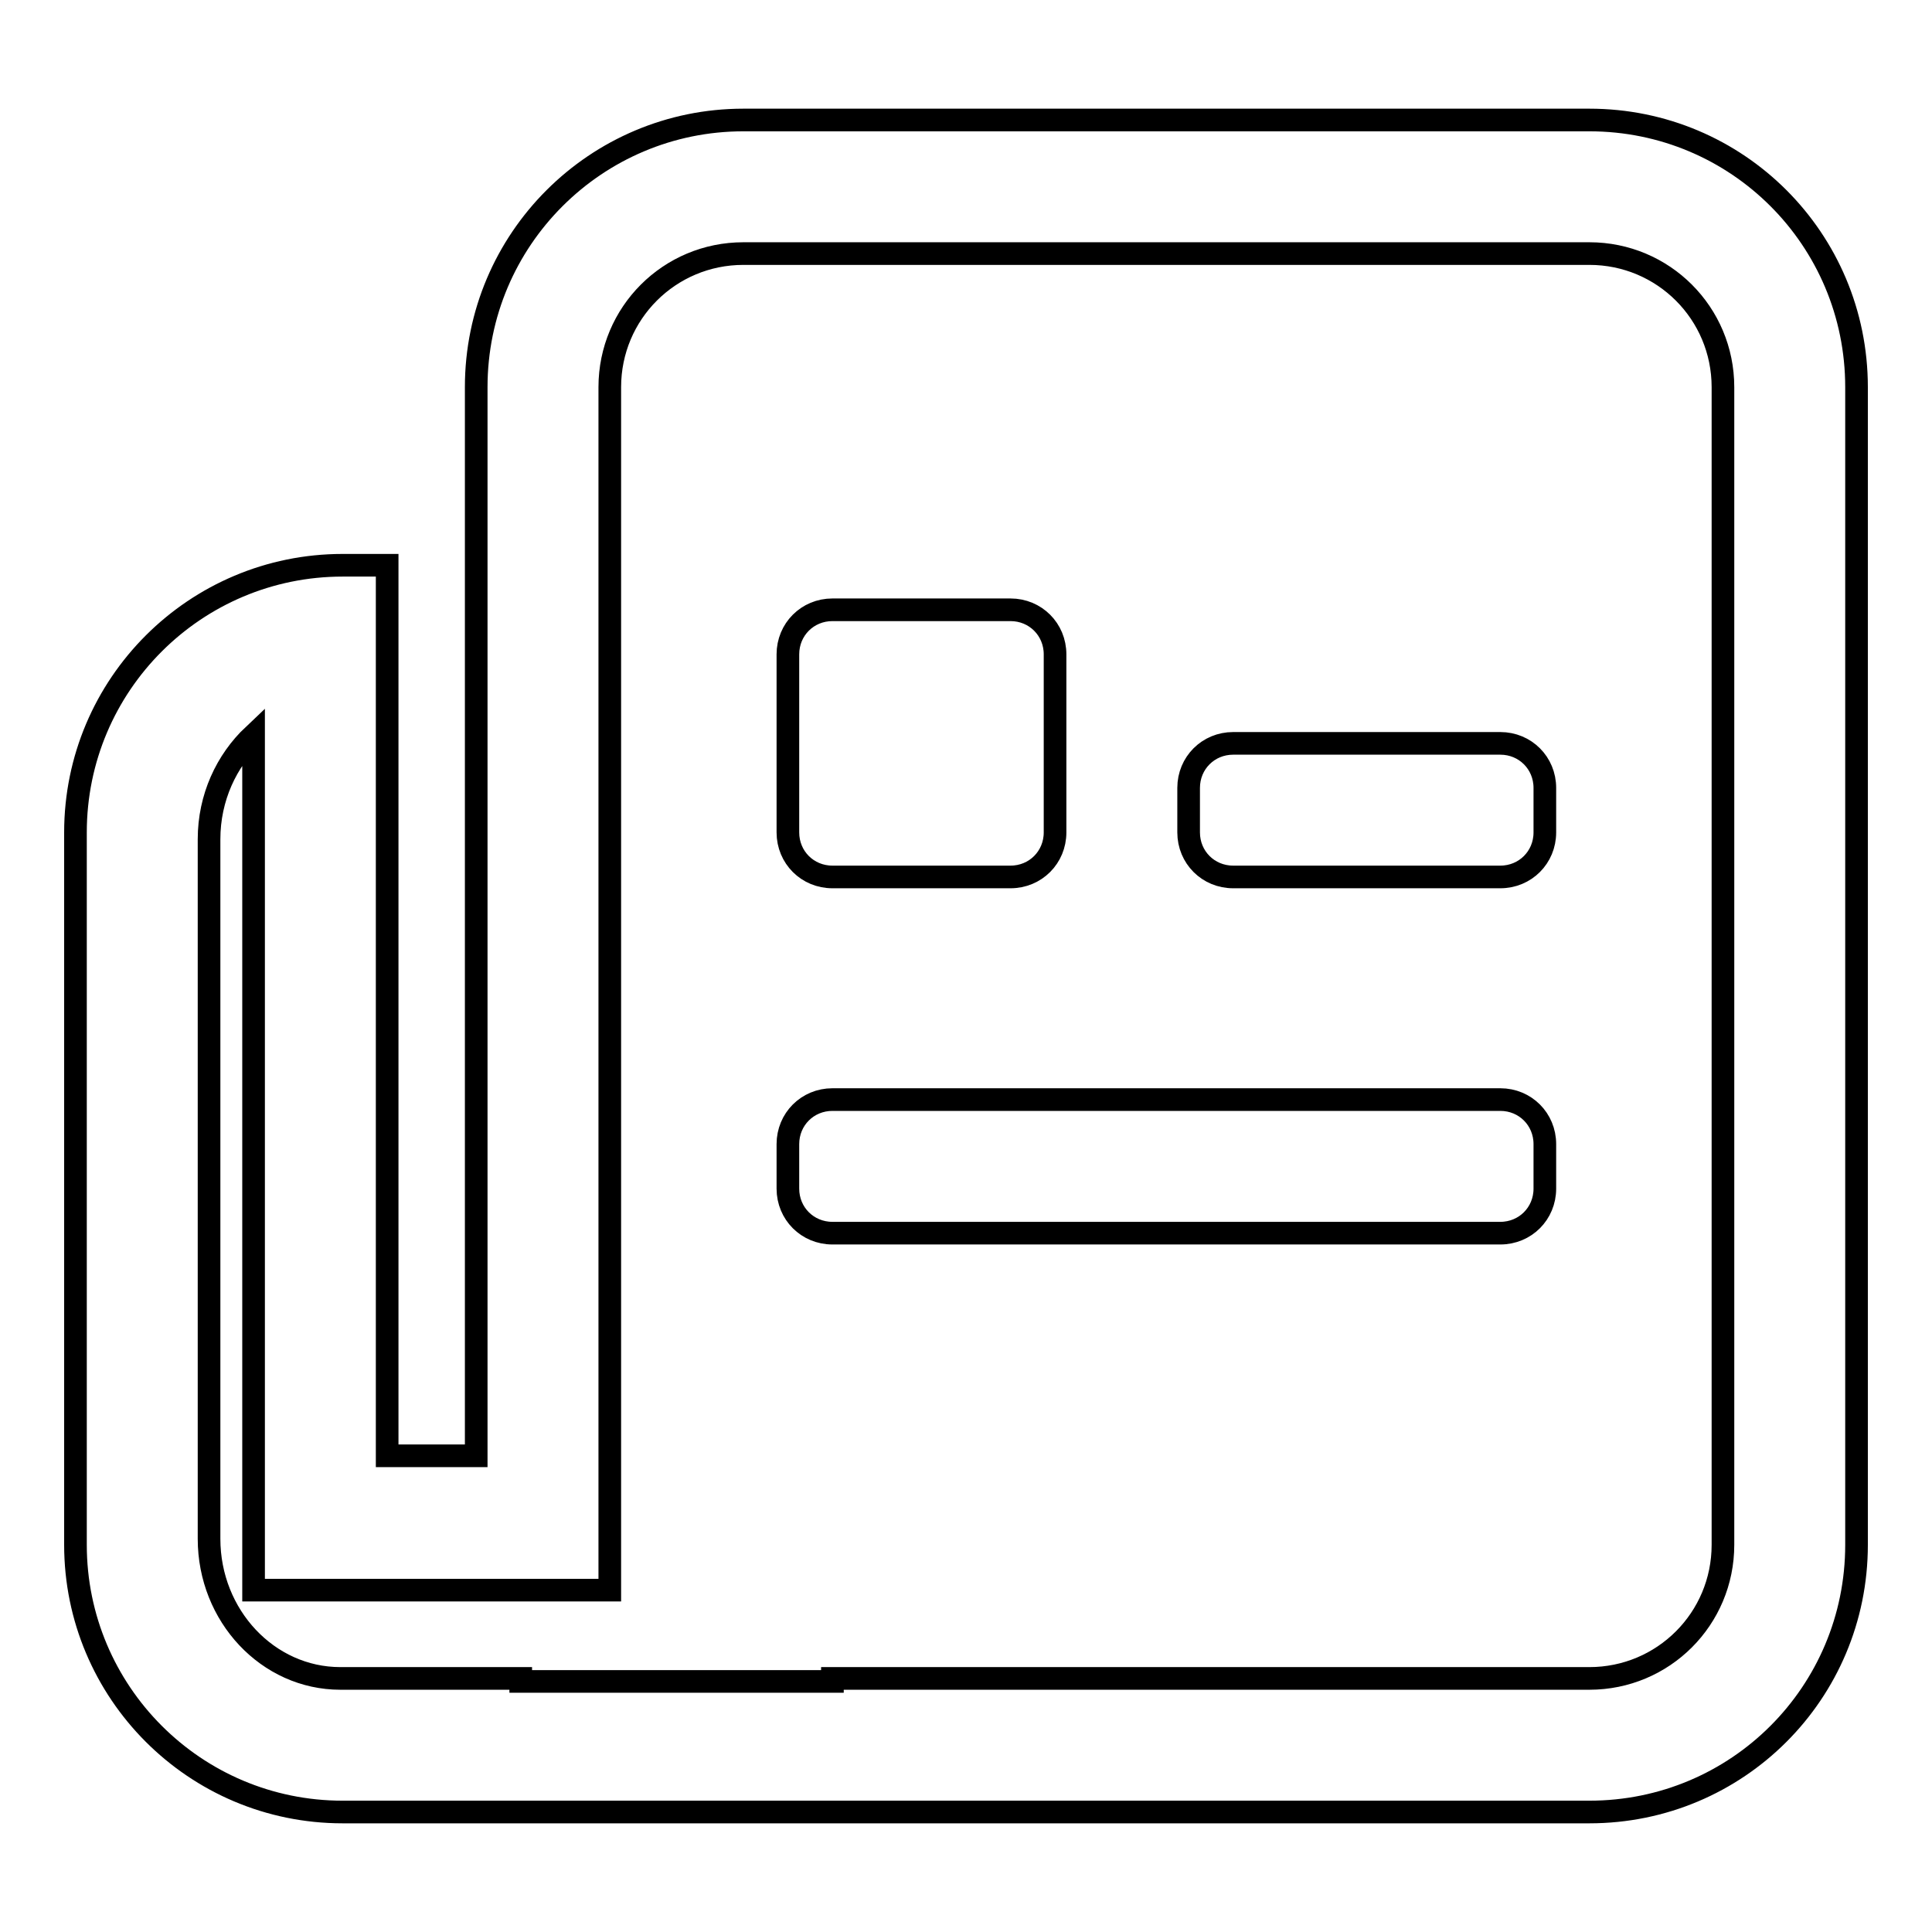 <?xml version="1.0" encoding="utf-8"?>
<!-- Svg Vector Icons : http://www.onlinewebfonts.com/icon -->
<!DOCTYPE svg PUBLIC "-//W3C//DTD SVG 1.1//EN" "http://www.w3.org/Graphics/SVG/1.1/DTD/svg11.dtd">
<svg version="1.1" xmlns="http://www.w3.org/2000/svg" xmlns:xlink="http://www.w3.org/1999/xlink" x="0px" y="0px" viewBox="0 0 256 256" enable-background="new 0 0 256 256" xml:space="preserve">
<g> <path stroke-width="3" fill-opacity="0" stroke="#000000"  d="M110.3,116.2h23.6c3.3,0,5.9-2.6,5.9-5.9V86.7c0-3.3-2.6-5.9-5.9-5.9h-23.6c-3.3,0-5.9,2.6-5.9,5.9l0,0 v23.6C104.4,113.6,107,116.2,110.3,116.2L110.3,116.2 M198.8,98.5h-35.4c-3.3,0-5.9,2.6-5.9,5.9v5.9c0,3.3,2.6,5.9,5.9,5.9h35.4 c3.3,0,5.9-2.6,5.9-5.9v-5.9C204.7,101.1,202.1,98.5,198.8,98.5 M198.8,145.7h-88.5c-3.3,0-5.9,2.6-5.9,5.9v5.9 c0,3.3,2.6,5.9,5.9,5.9h88.5c3.3,0,5.9-2.6,5.9-5.9v-5.9C204.7,148.3,202.1,145.7,198.8,145.7 M210.6,15.9H98.5 c-19.5,0-35.4,15.8-35.4,35.4c0,0,0,0,0,0v141.6H51.3v-118h-5.9C25.9,74.9,10,90.7,10,110.3c0,0,0,0,0,0v94.4 c0,19.5,15.8,35.4,35.4,35.4h165.2c19.6,0,35.4-15.8,35.4-35.4V51.3C246,31.7,230.2,15.9,210.6,15.9 M228.3,204.7 c0,9.8-7.9,17.7-17.7,17.7H110.3v0.4H69v-0.4H45.1c-9.6,0-17.4-8.3-17.4-18.5v-92.7c0-5.5,2.3-10.4,5.9-13.8v113.3h47.2V51.3 c0-9.8,7.9-17.7,17.7-17.7h112.1c9.8,0,17.7,7.9,17.7,17.7V204.7z"/></g>
</svg>